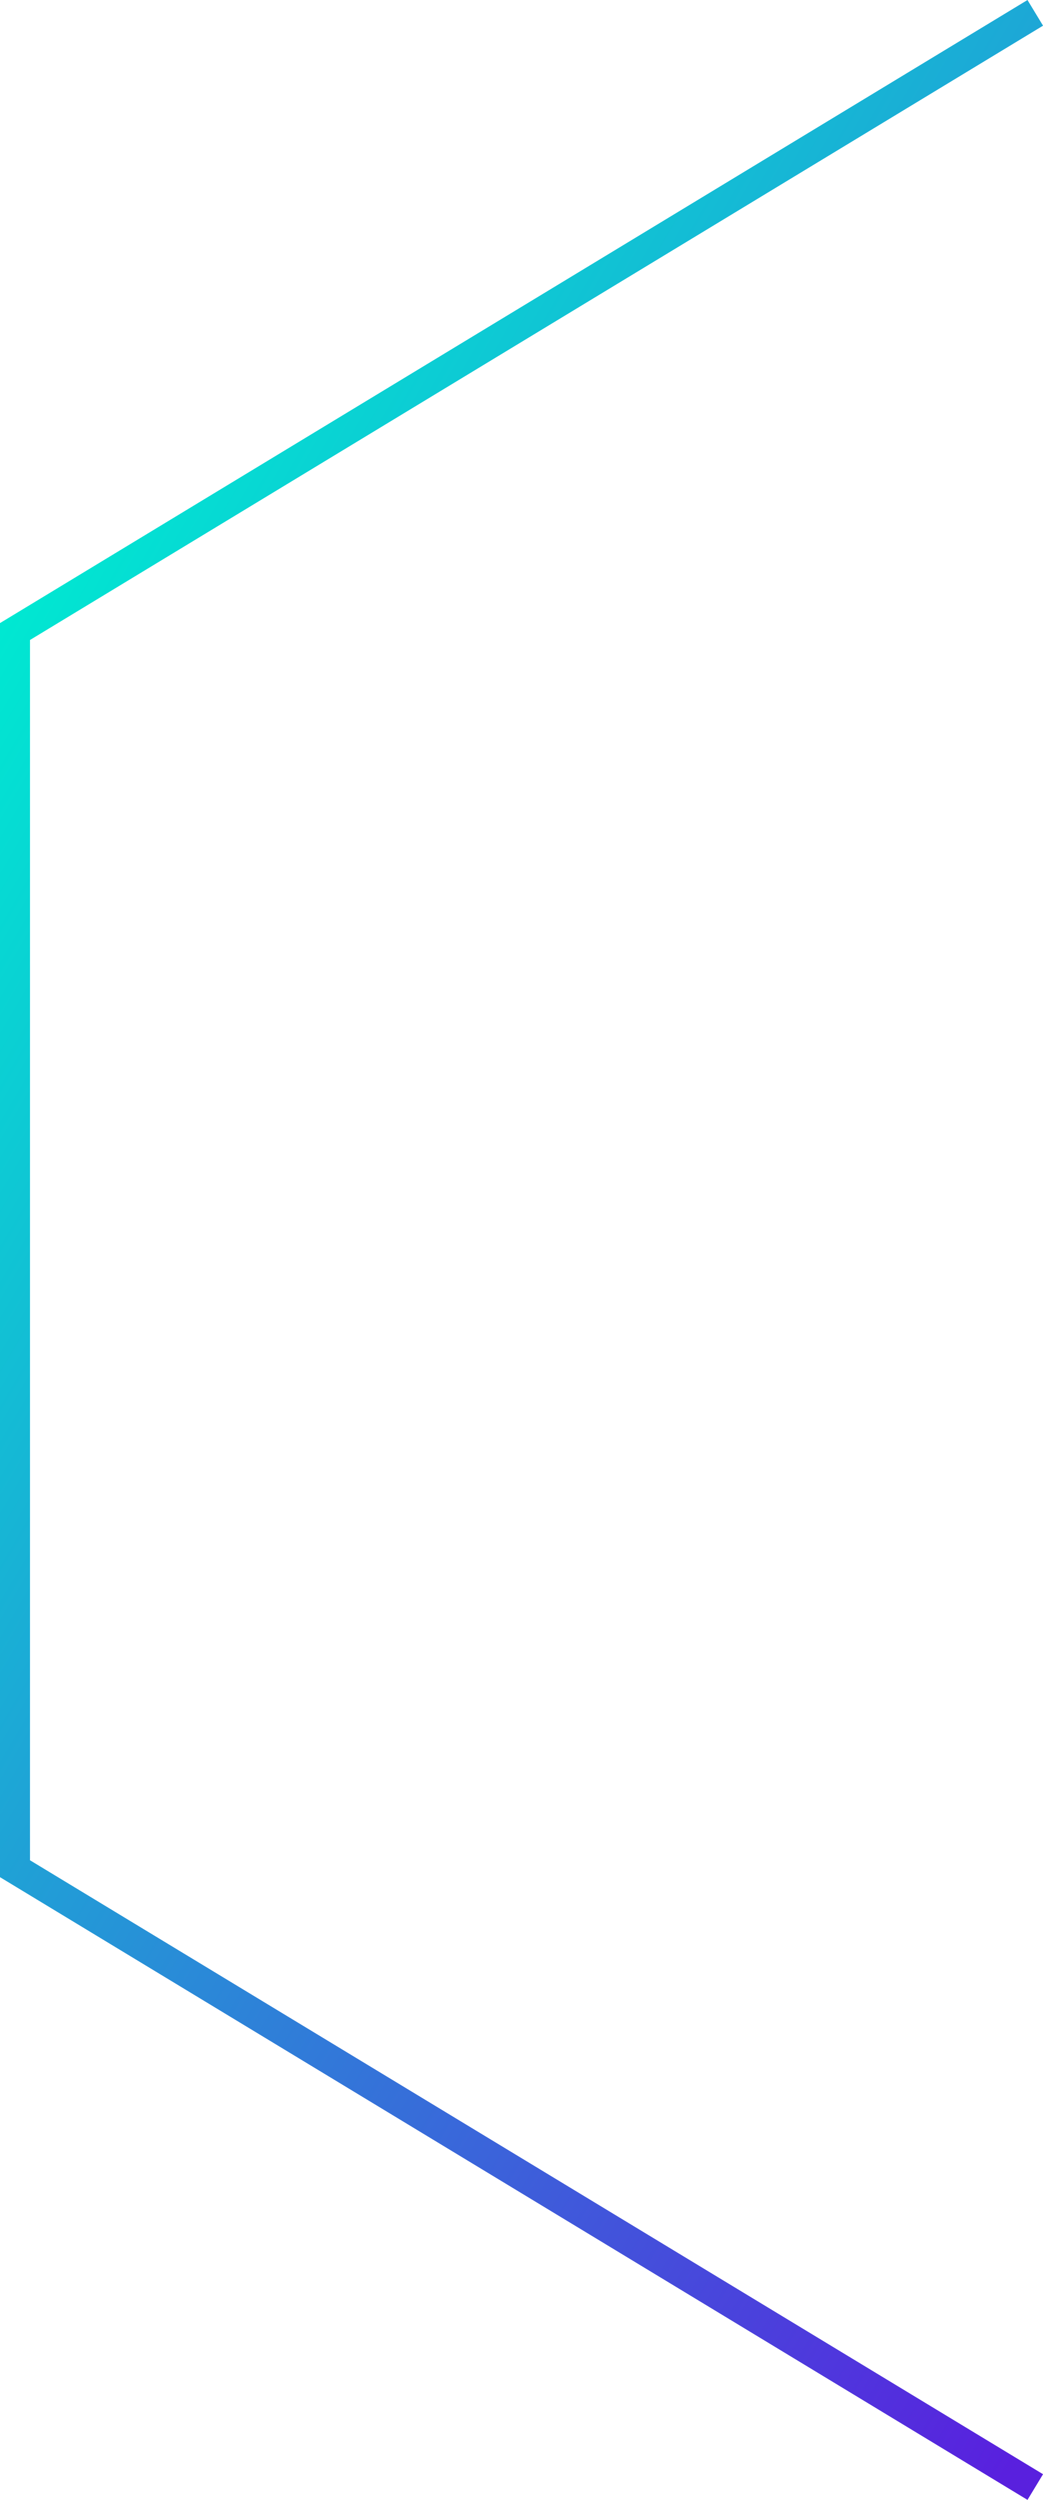 <svg id="Calque_1" data-name="Calque 1" xmlns="http://www.w3.org/2000/svg" xmlns:xlink="http://www.w3.org/1999/xlink" viewBox="0 0 173.88 416.46"><defs><style>.cls-1{fill:none;stroke-miterlimit:10;stroke-width:5px;stroke:url(#Dégradé_sans_nom);}</style><linearGradient id="Dégradé_sans_nom" x1="398.52" y1="835.3" x2="140.01" y2="683.55" gradientTransform="translate(-140.94 -570.95)" gradientUnits="userSpaceOnUse"><stop offset="0" stop-color="#5920de"/><stop offset="1" stop-color="#00e8d2"/></linearGradient></defs><g id="Calque_2" data-name="Calque 2"><g id="Calque_1-2" data-name="Calque 1-2"><path class="cls-1" d="M172.59,419.79,2.5,316.78V110.68L172.59,7.61" transform="translate(0 -5.47)"/></g></g></svg>